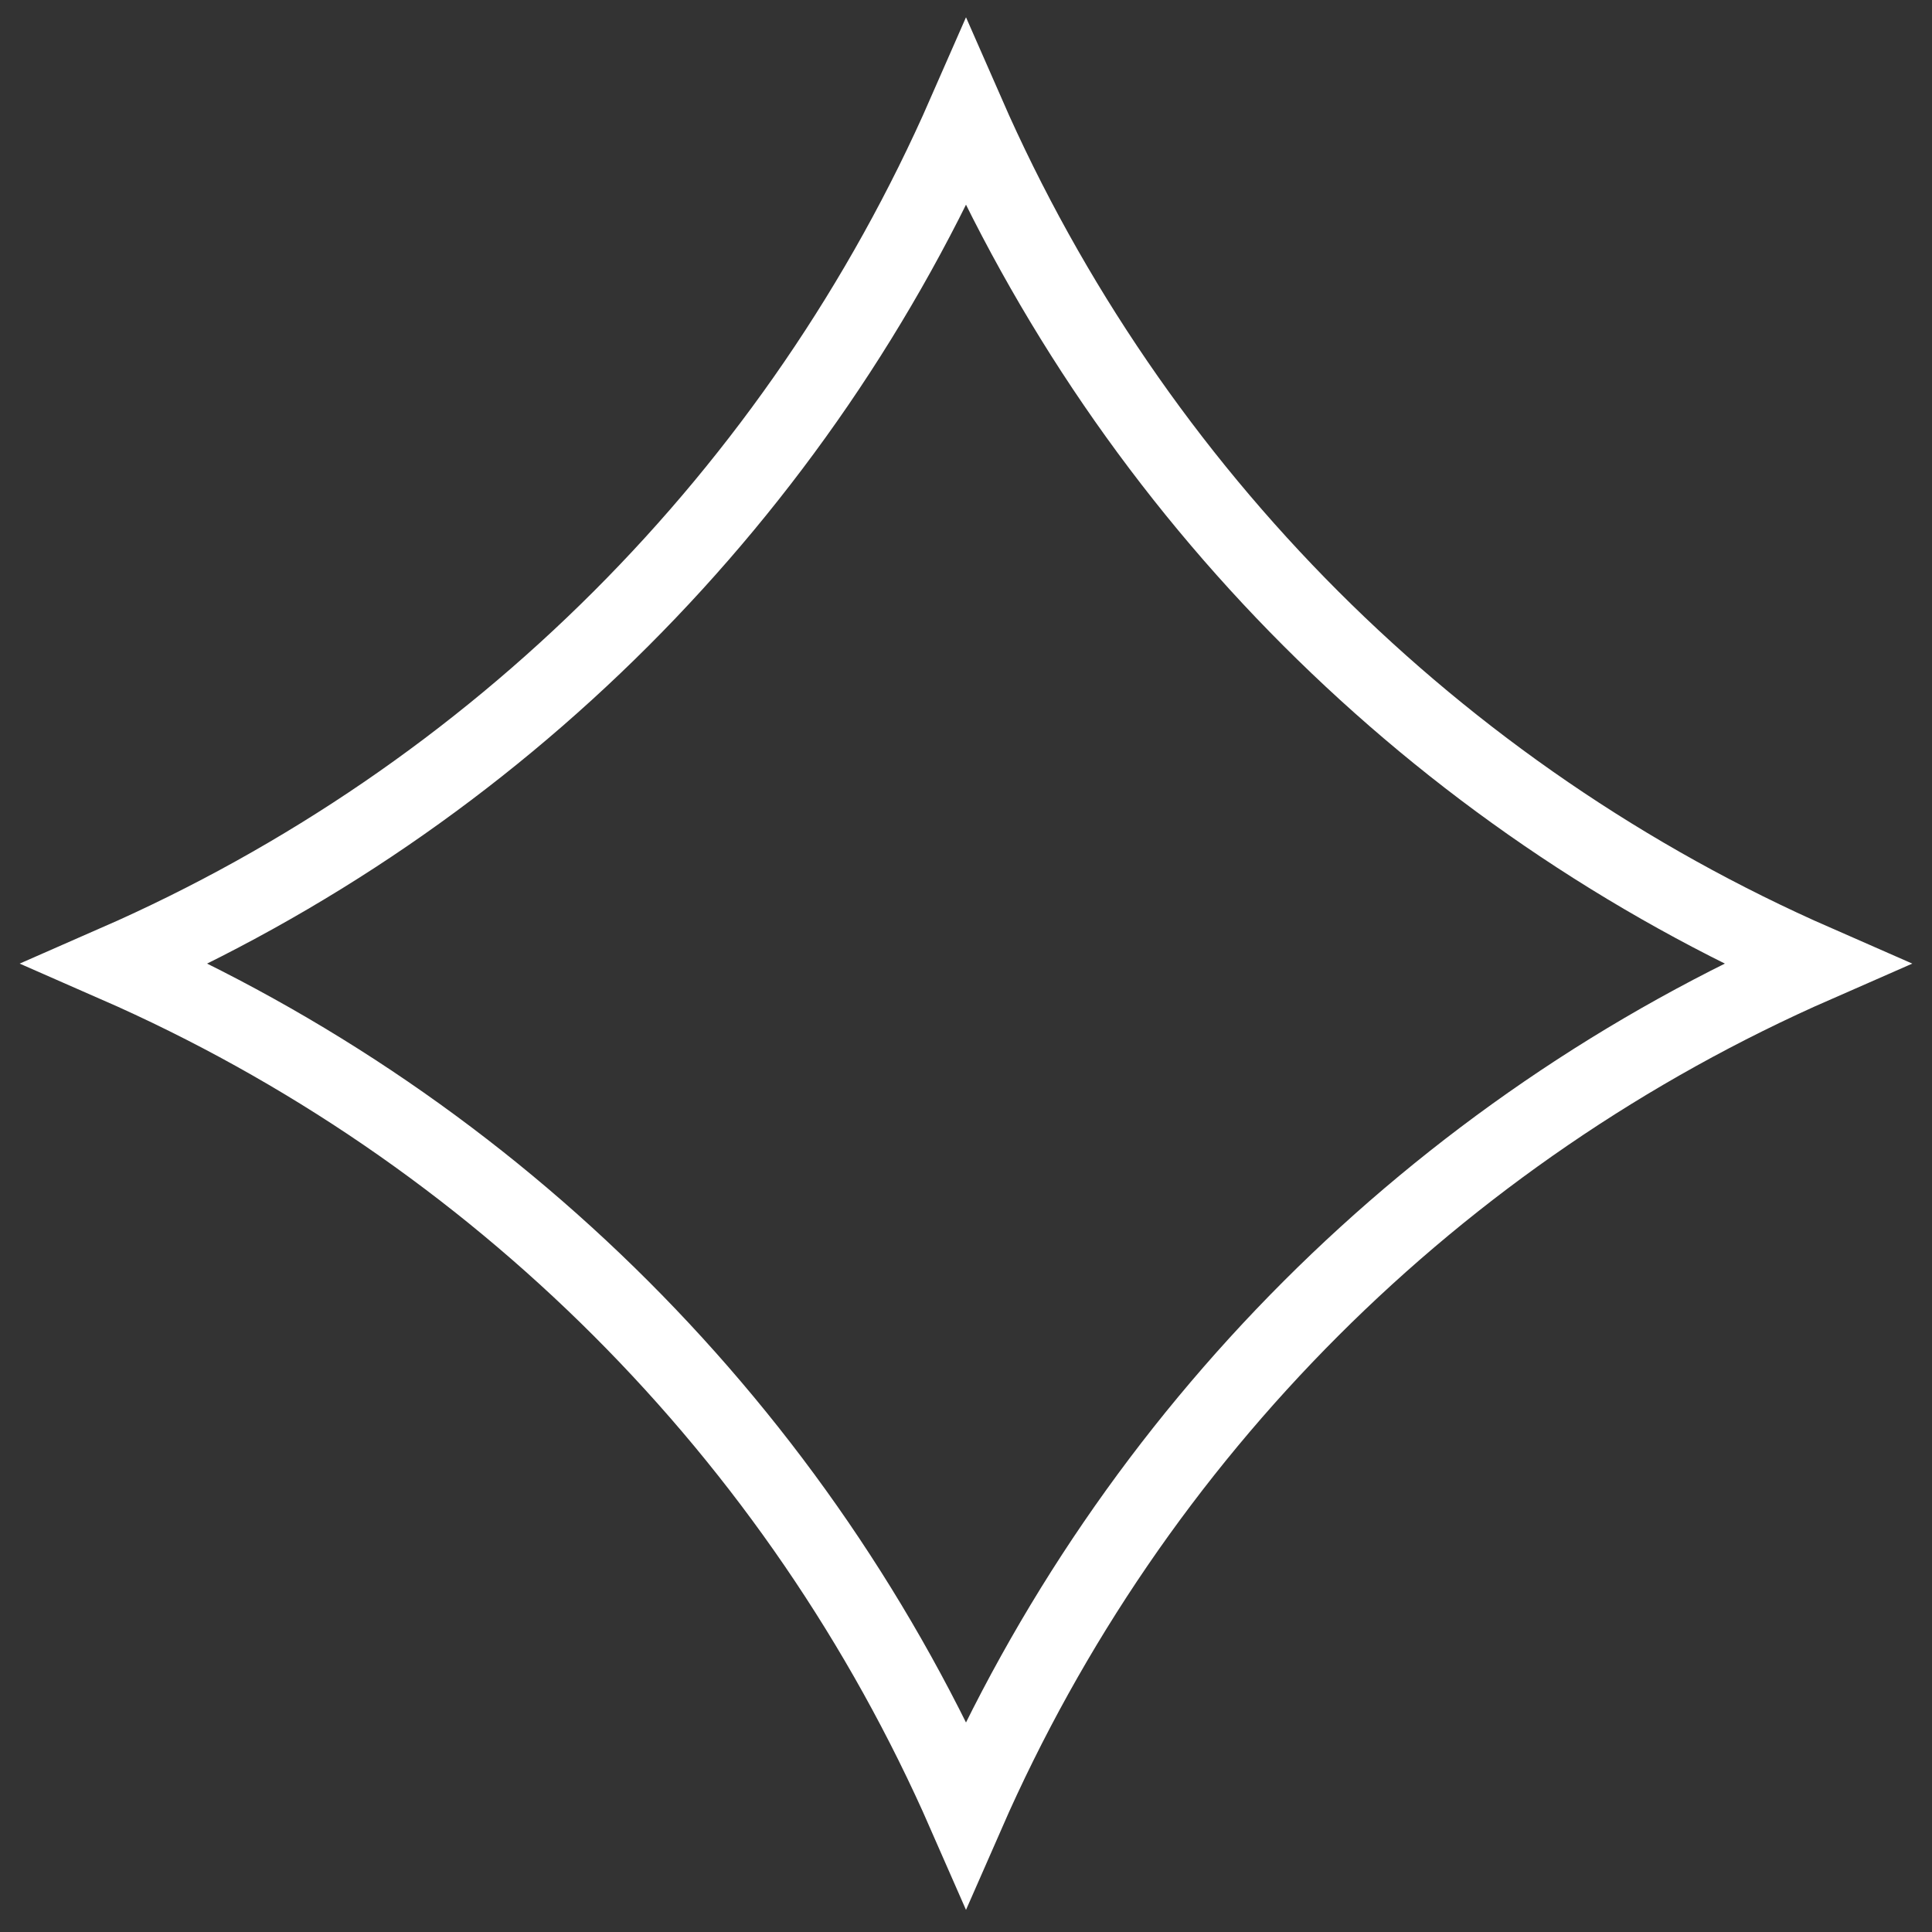 <?xml version="1.0" encoding="UTF-8"?> <svg xmlns="http://www.w3.org/2000/svg" width="75" height="75" viewBox="0 0 75 75" fill="none"><rect x="0" y="0" width="75" height="75" fill="#333333" stroke="none"/><path d="M37.5 4.409C43.962 19.16 55.746 30.944 70.497 37.407C55.746 43.869 43.962 55.654 37.5 70.404C31.037 55.653 19.253 43.869 4.502 37.407C19.253 30.945 31.038 19.16 37.5 4.409Z" stroke="white" stroke-width="3"></path></svg> 